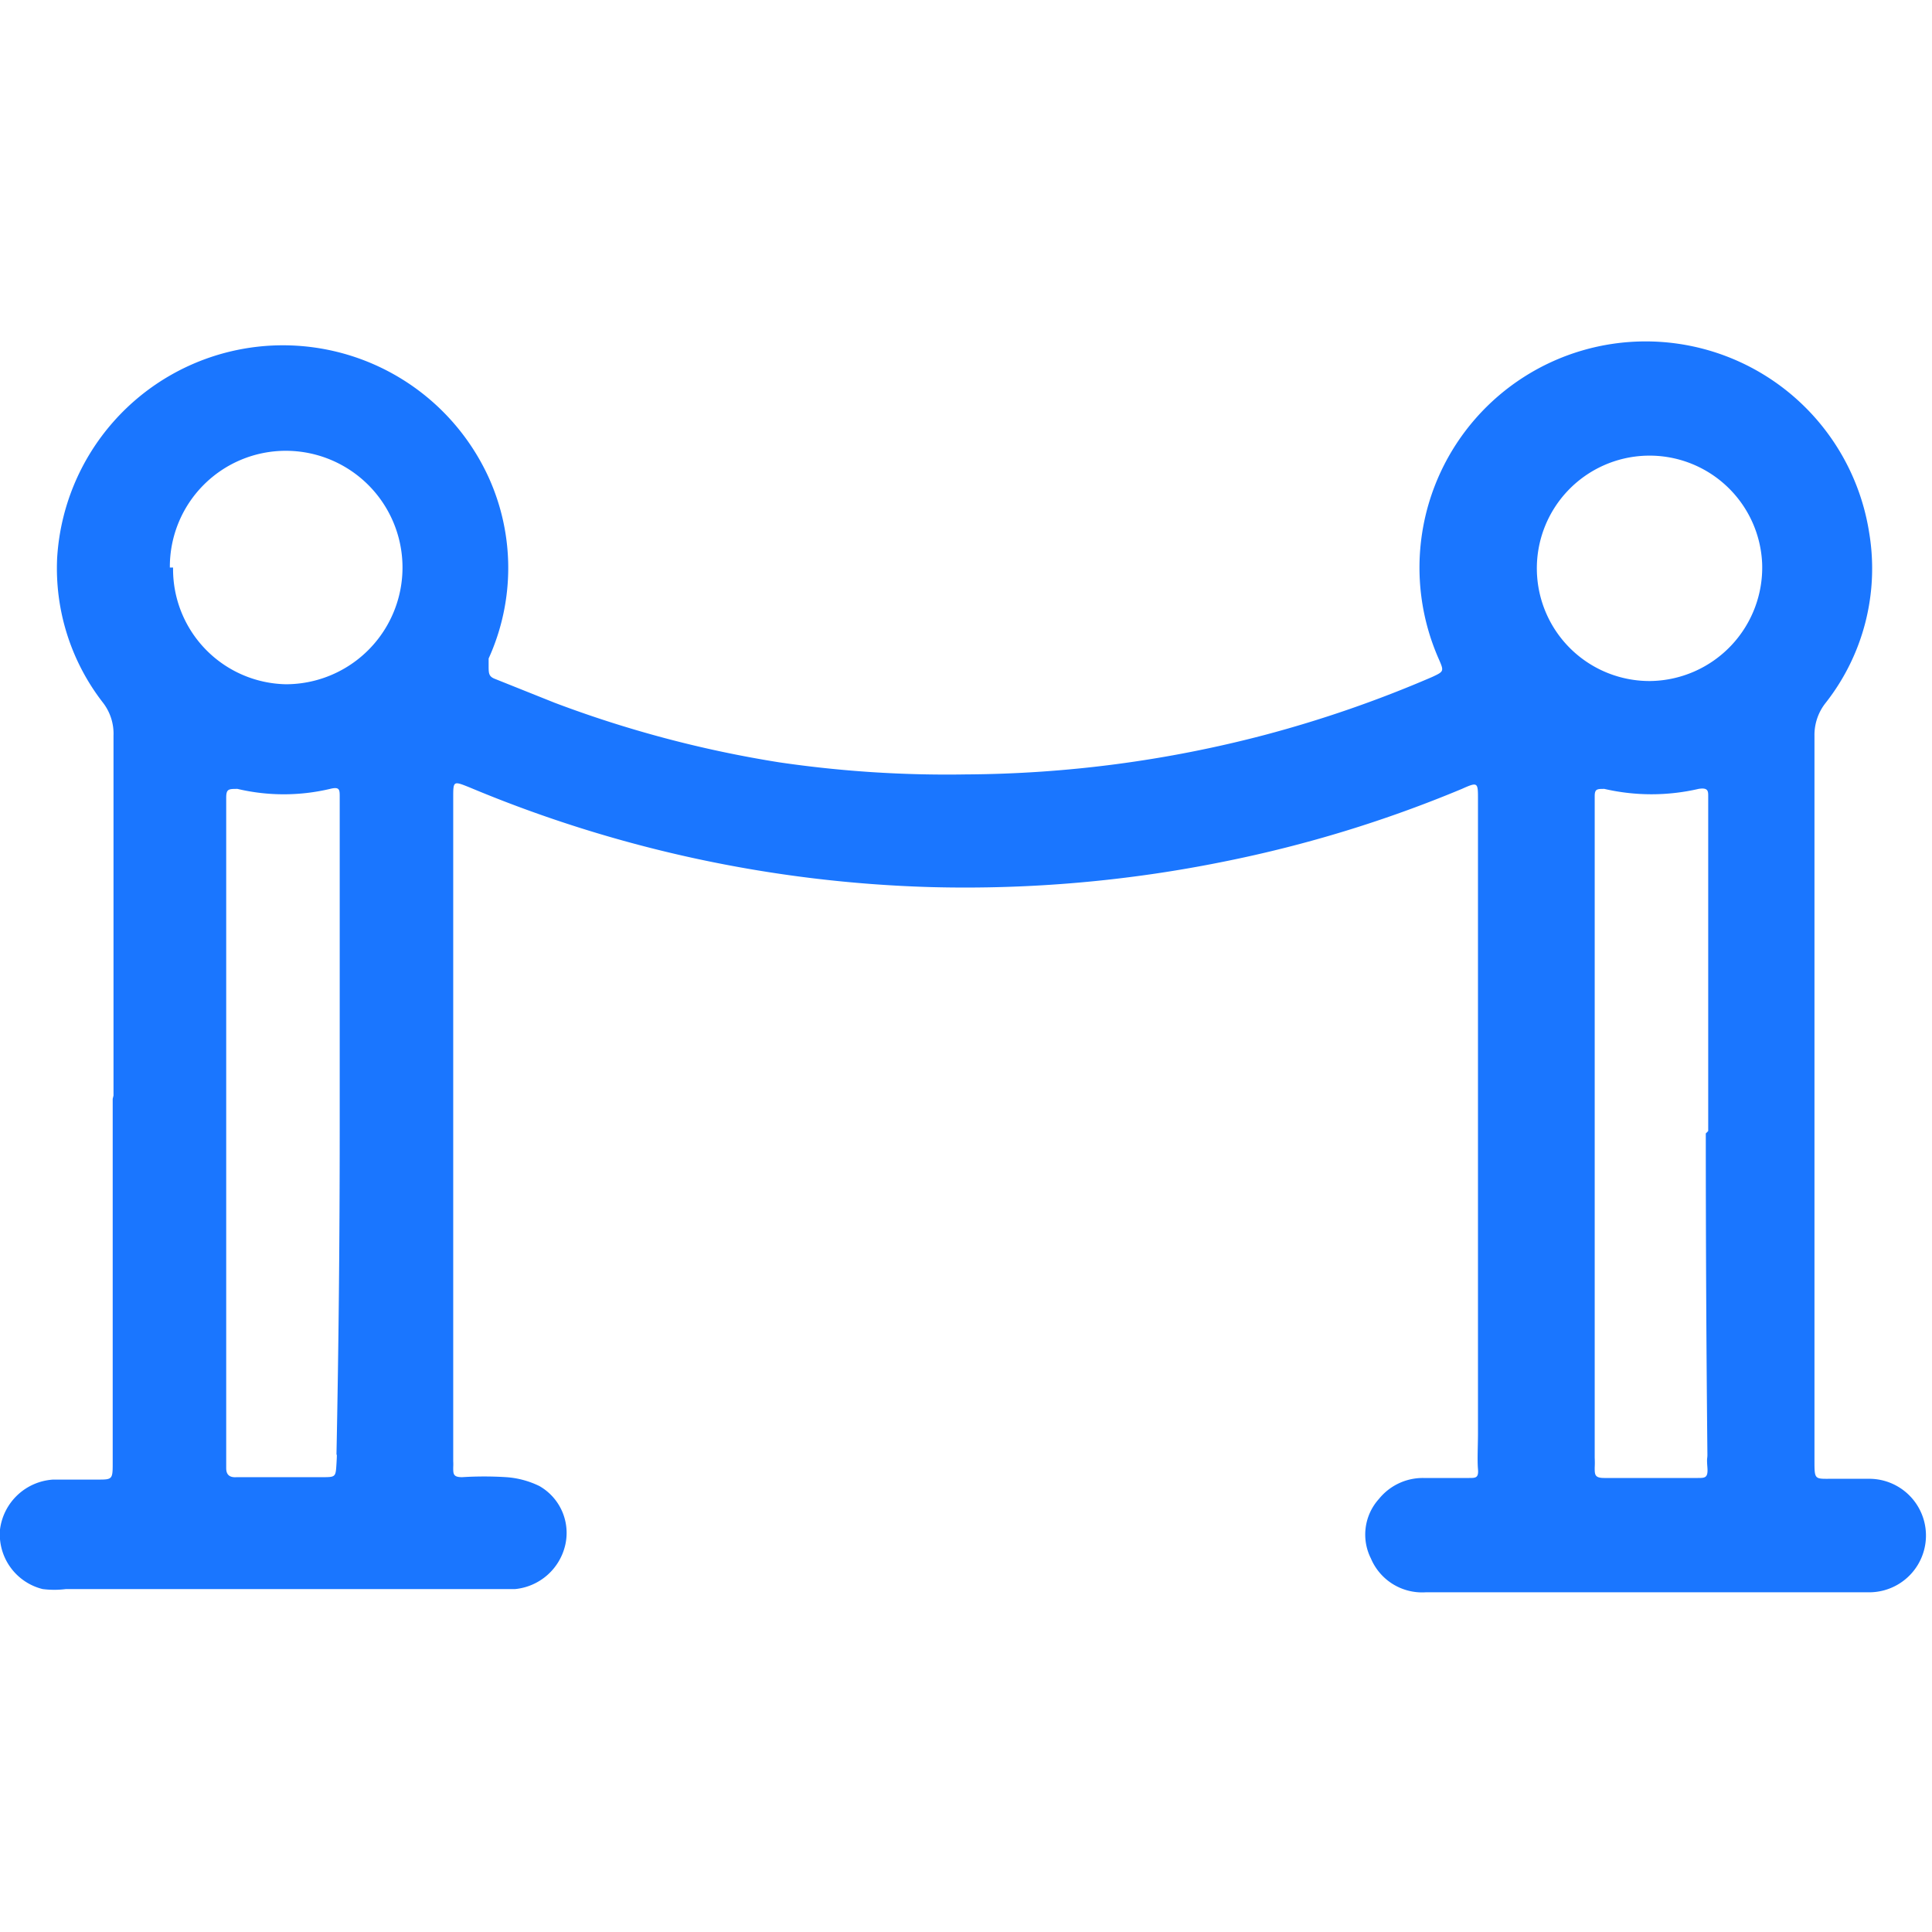 <svg id="Слой_1" data-name="Слой 1" xmlns="http://www.w3.org/2000/svg" width="24" height="24" viewBox="0 0 24 24"><defs><style>.cls-1{fill:#1a76ff;}</style></defs><title>3202</title><path class="cls-1" d="M1.41,13.61c0-1.49,0-3,0-4.47a.63.63,0,0,0-.13-.41,2.72,2.72,0,0,1-.57-1.8,2.81,2.81,0,0,1,5.36-1,2.72,2.72,0,0,1,0,2.25l0,.09c0,.09,0,.13.07.16l.75.3a14.17,14.17,0,0,0,2.79.74A14.34,14.34,0,0,0,12,9.62a14.88,14.88,0,0,0,3.71-.49,14.82,14.82,0,0,0,2.08-.72c.15-.07.15-.07.08-.23a2.81,2.81,0,1,1,5.35-1.56,2.7,2.7,0,0,1-.54,2.11.64.64,0,0,0-.14.41q0,4.48,0,9c0,.25,0,.23.23.23h.45a.7.7,0,1,1,0,1.41H17.71a.69.69,0,0,1-.68-.42.66.66,0,0,1,.1-.74.7.7,0,0,1,.55-.26h.57c.08,0,.12,0,.11-.11s0-.3,0-.45q0-3.93,0-7.87c0-.21,0-.22-.2-.13a15.62,15.62,0,0,1-2.94.9,16.17,16.17,0,0,1-3.65.32A16,16,0,0,1,5.83,9.78c-.2-.08-.2-.08-.2.13q0,4.12,0,8.24a.73.73,0,0,1,0,.08c0,.08,0,.12.11.12a4.36,4.36,0,0,1,.55,0,1.11,1.11,0,0,1,.41.11.67.67,0,0,1,.32.74.71.71,0,0,1-.62.54H.82a1.15,1.15,0,0,1-.29,0A.7.7,0,0,1,0,19a.71.71,0,0,1,.66-.62c.18,0,.37,0,.55,0s.19,0,.19-.19q0-2,0-4.05v-.49Zm2.81.44q0-1.65,0-3.3c0-.28,0-.56,0-.85,0-.09,0-.13-.12-.1a2.5,2.5,0,0,1-1.15,0c-.11,0-.14,0-.14.11s0,.07,0,.1q0,4,0,8.1s0,.08,0,.12,0,.13.13.12H4c.17,0,.17,0,.18-.17s0-.08,0-.12Q4.22,16.06,4.22,14.05Zm17,0q0-2,0-4c0-.05,0-.1,0-.16s0-.11-.12-.09a2.6,2.6,0,0,1-1.17,0c-.09,0-.12,0-.12.09s0,.09,0,.14q0,4,0,8.08a1.15,1.15,0,0,1,0,.12c0,.09,0,.13.12.13h1.16c.09,0,.13,0,.12-.13s0-.1,0-.16Q21.19,16.07,21.19,14.08Zm-19.07-7a1.43,1.43,0,0,0,1.4,1.45,1.45,1.45,0,0,0,0-2.9A1.44,1.44,0,0,0,2.11,7.05ZM21.89,7A1.4,1.4,0,1,0,20.5,8.46,1.41,1.41,0,0,0,21.89,7Z"/></svg>